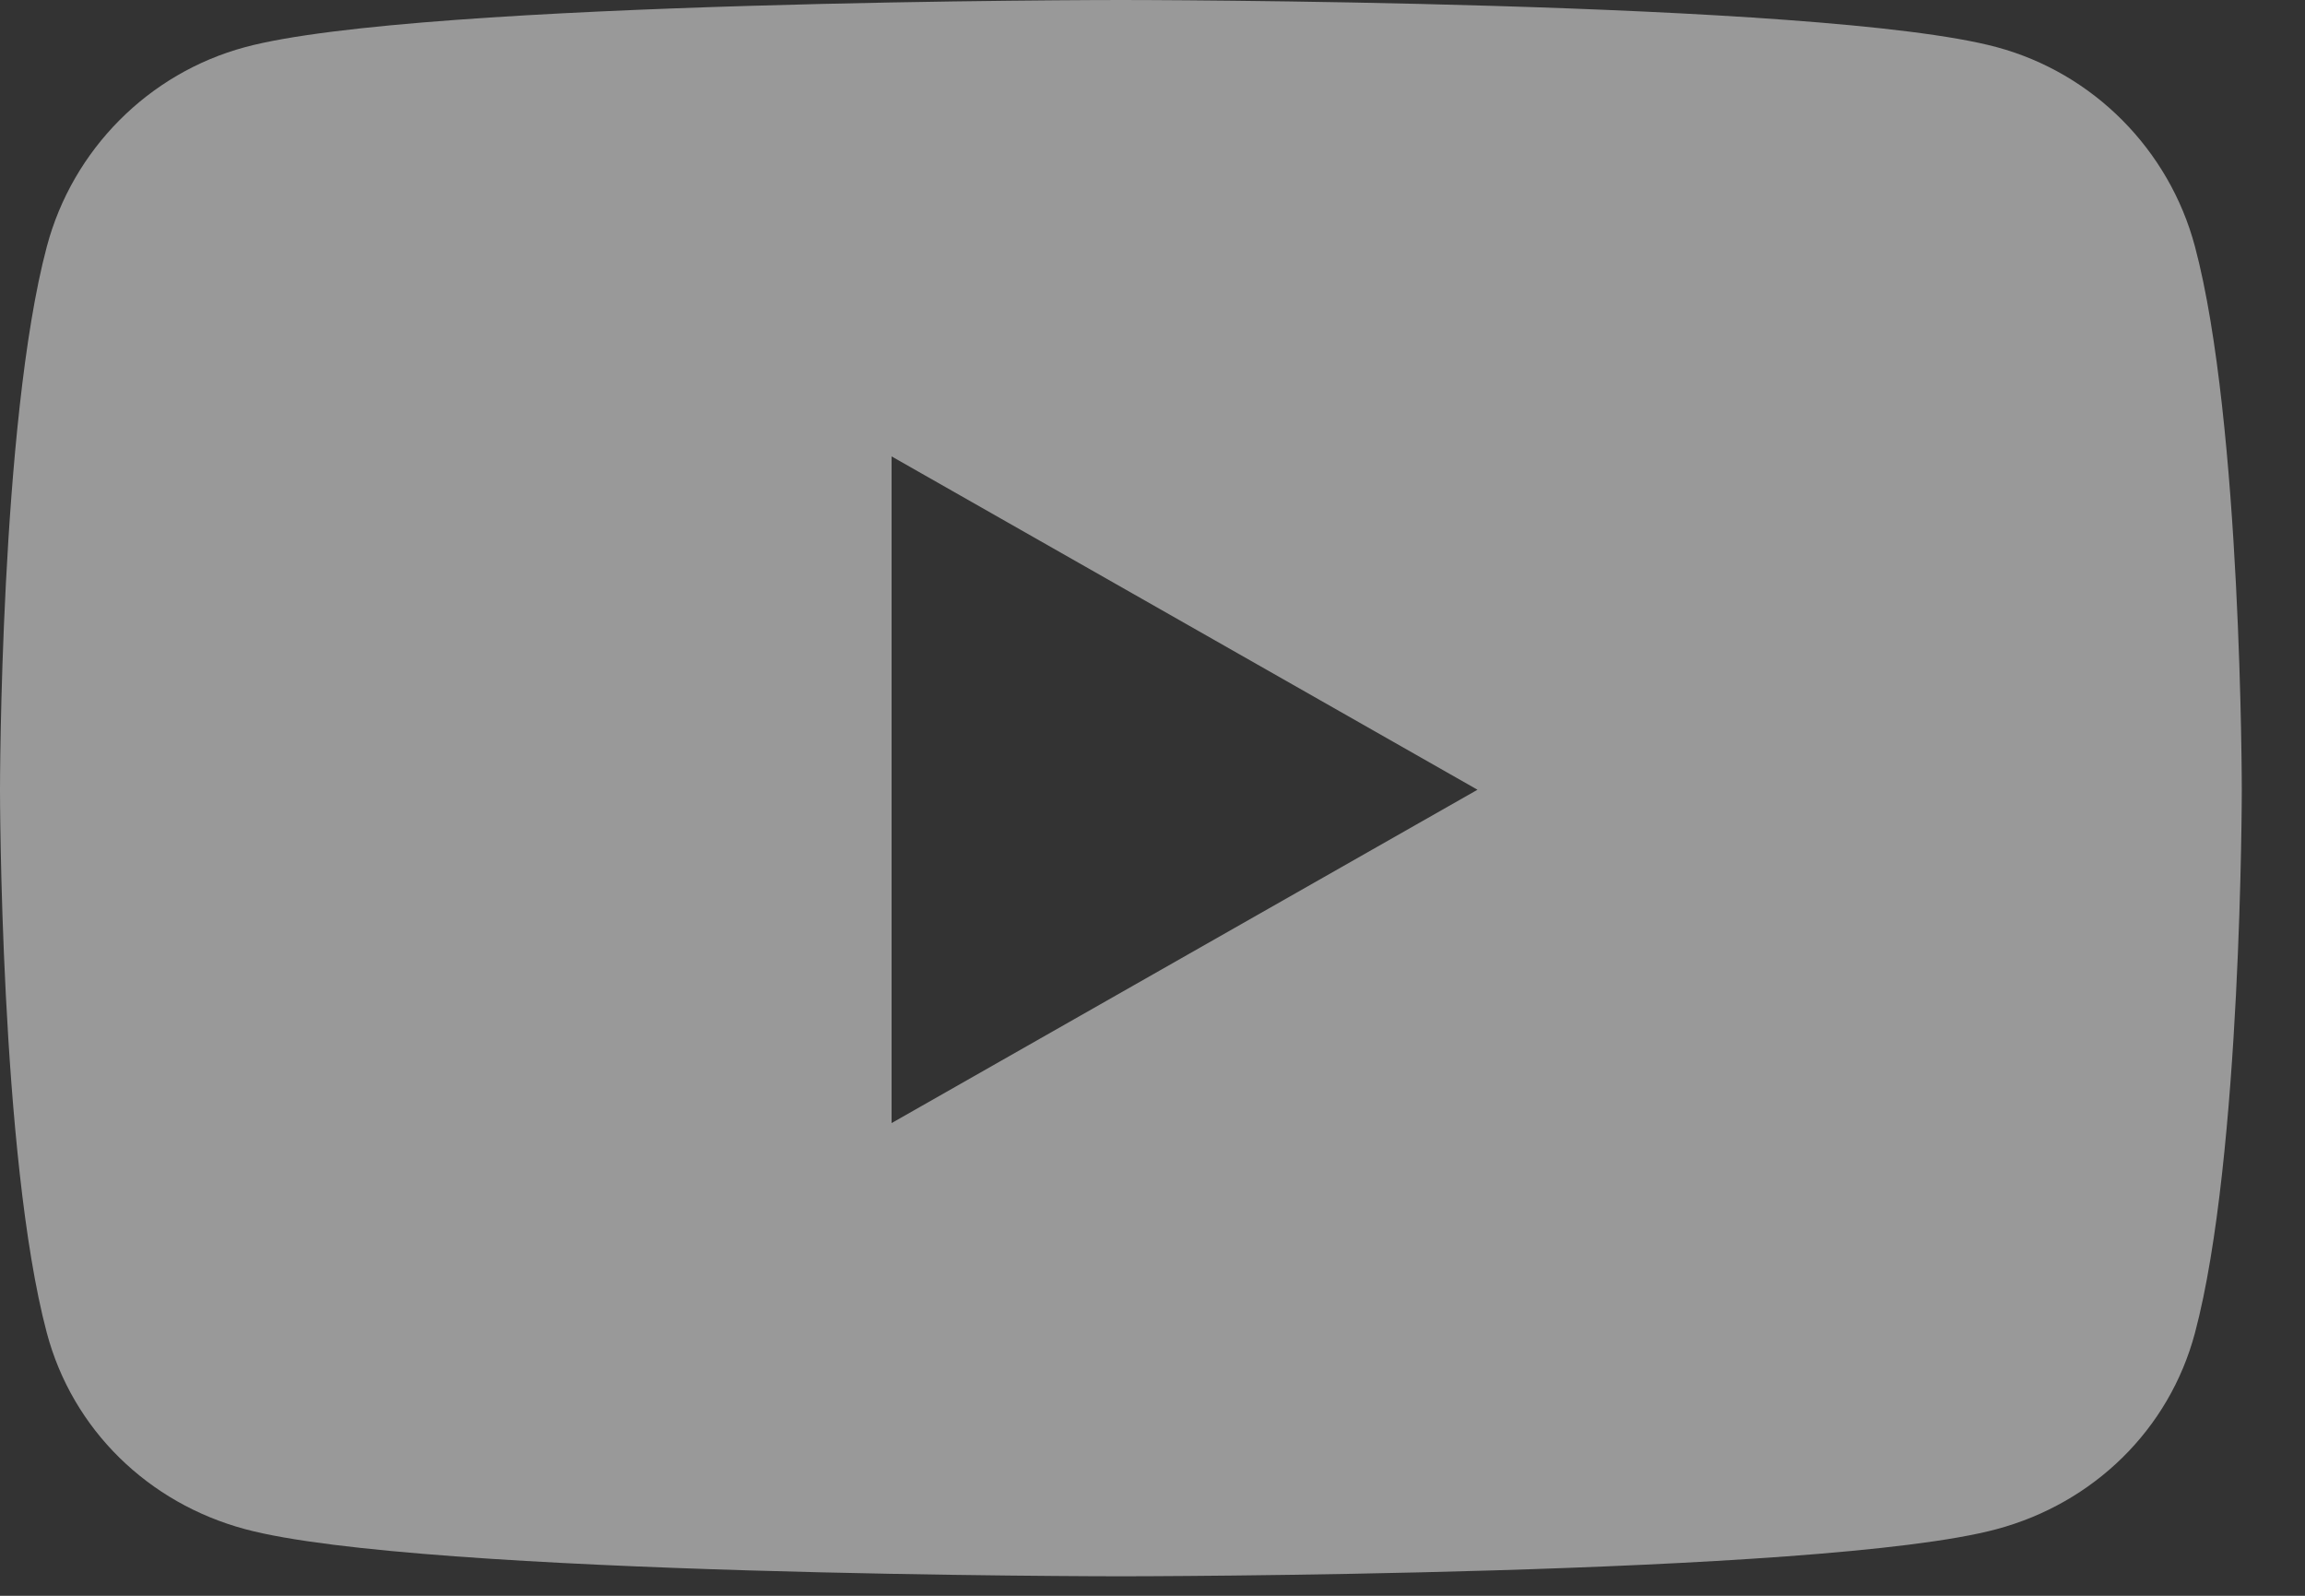 <svg width="26" height="18" viewBox="0 0 26 18" fill="none" xmlns="http://www.w3.org/2000/svg">
<rect x="0" y="0" width="26" height="18" fill="#333333" stroke="none"/>
<path d="M24.759 2.782C24.468 1.687 23.611 0.825 22.523 0.532C20.551 0 12.644 0 12.644 0C12.644 0 4.736 0 2.764 0.532C1.676 0.825 0.819 1.687 0.528 2.782C0 4.767 0 8.908 0 8.908C0 8.908 0 13.049 0.528 15.034C0.819 16.129 1.676 16.956 2.764 17.248C4.736 17.78 12.644 17.78 12.644 17.78C12.644 17.78 20.551 17.78 22.523 17.248C23.611 16.956 24.468 16.129 24.759 15.034C25.287 13.049 25.287 8.908 25.287 8.908C25.287 8.908 25.287 4.767 24.759 2.782ZM10.057 12.668V5.148L16.666 8.908L10.057 12.668Z" fill="white" fill-opacity="0.5"/>
</svg>
